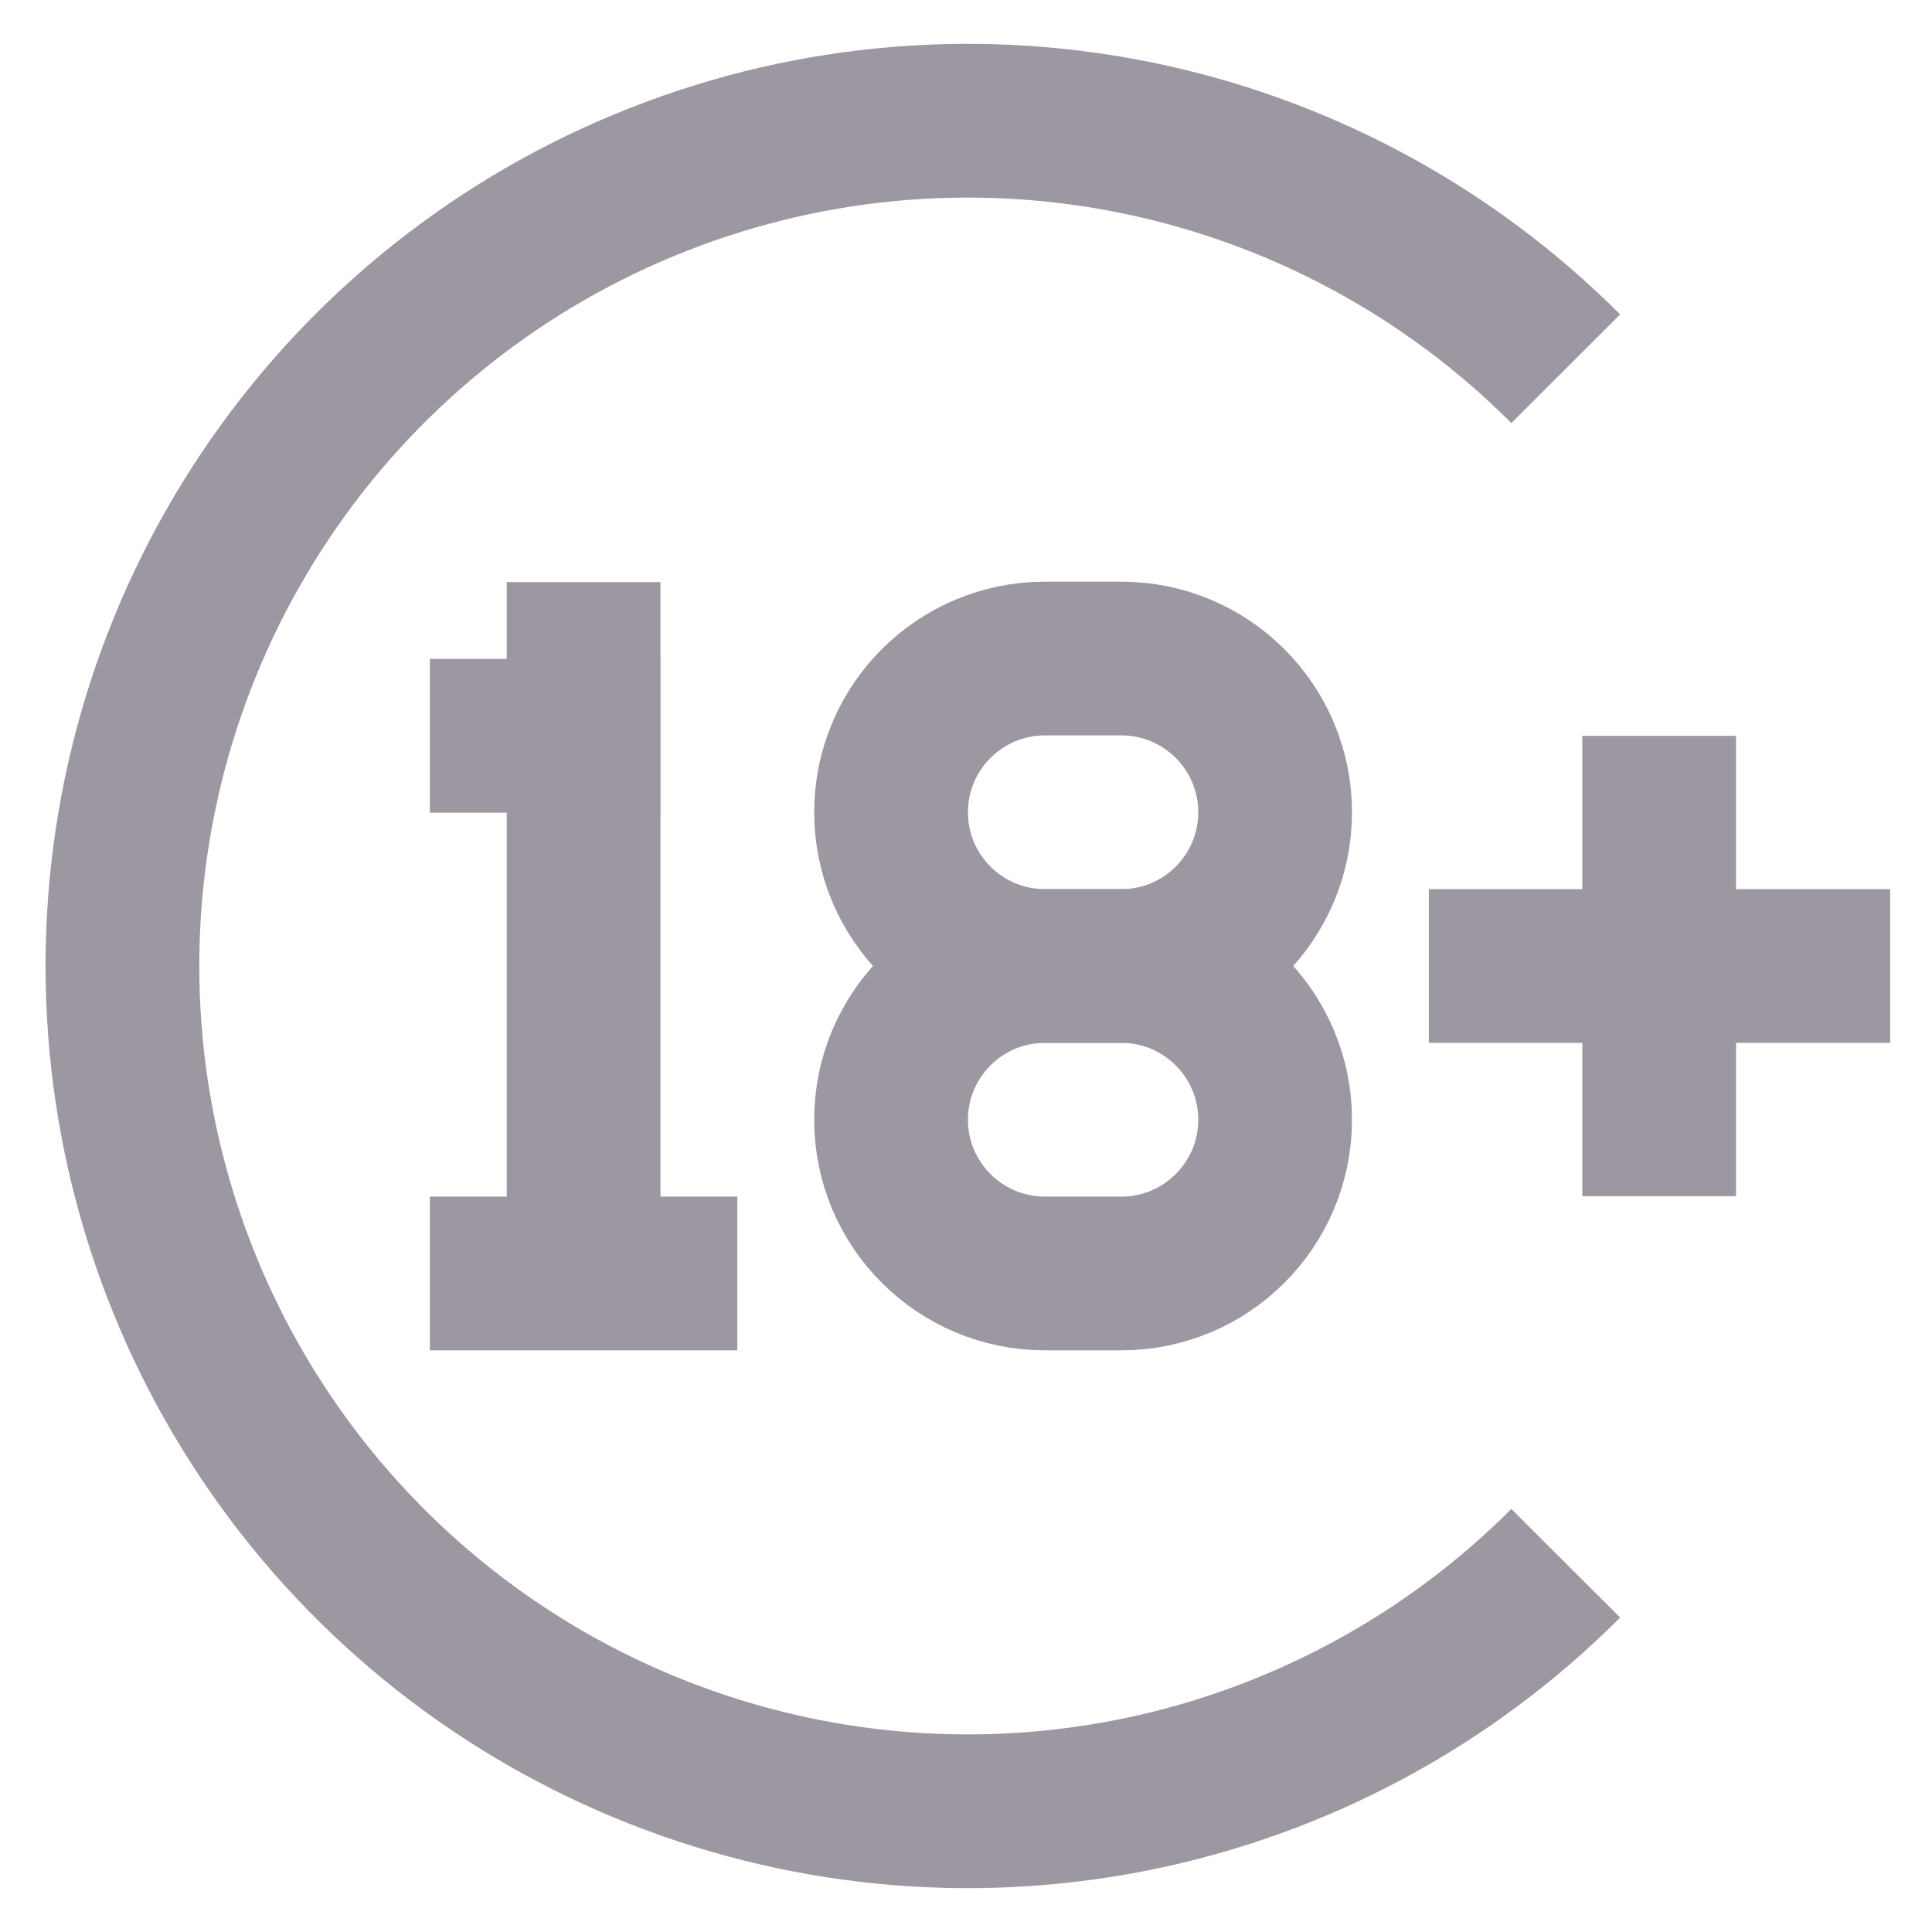 <svg width="14" height="14" viewBox="0 0 14 14" fill="none" xmlns="http://www.w3.org/2000/svg">
<path d="M11.346 11.328C10.489 12.186 9.398 12.77 8.21 13.007C7.021 13.244 5.79 13.123 4.67 12.659C3.55 12.196 2.593 11.411 1.92 10.404C1.246 9.396 0.887 8.212 0.887 7C0.887 5.788 1.246 4.604 1.92 3.596C2.593 2.589 3.55 1.804 4.67 1.341C5.79 0.877 7.021 0.756 8.21 0.993C9.398 1.23 10.489 1.814 11.346 2.672" stroke="#9C97A1" stroke-width="1.114" stroke-miterlimit="10"/>
<path d="M8.126 4.772H7.572C6.956 4.772 6.457 5.271 6.457 5.886C6.457 6.501 6.956 7 7.572 7H8.126C8.741 7 9.24 6.501 9.24 5.886C9.24 5.271 8.741 4.772 8.126 4.772Z" stroke="#9C97A1" stroke-width="1.114" stroke-miterlimit="10"/>
<path d="M8.126 7H7.572C6.956 7 6.457 7.499 6.457 8.114C6.457 8.729 6.956 9.228 7.572 9.228H8.126C8.741 9.228 9.24 8.729 9.24 8.114C9.24 7.499 8.741 7 8.126 7Z" stroke="#9C97A1" stroke-width="1.114" stroke-miterlimit="10"/>
<path d="M4.229 4.218V9.228" stroke="#9C97A1" stroke-width="1.114" stroke-miterlimit="10"/>
<path d="M3.115 9.228H5.343" stroke="#9C97A1" stroke-width="1.114" stroke-miterlimit="10"/>
<path d="M3.115 5.332H4.783" stroke="#9C97A1" stroke-width="1.114" stroke-miterlimit="10"/>
<path d="M10.354 7H13.697" stroke="#9C97A1" stroke-width="1.114" stroke-miterlimit="10"/>
<path d="M12.023 5.332V8.668" stroke="#9C97A1" stroke-width="1.114" stroke-miterlimit="10"/>
</svg>
